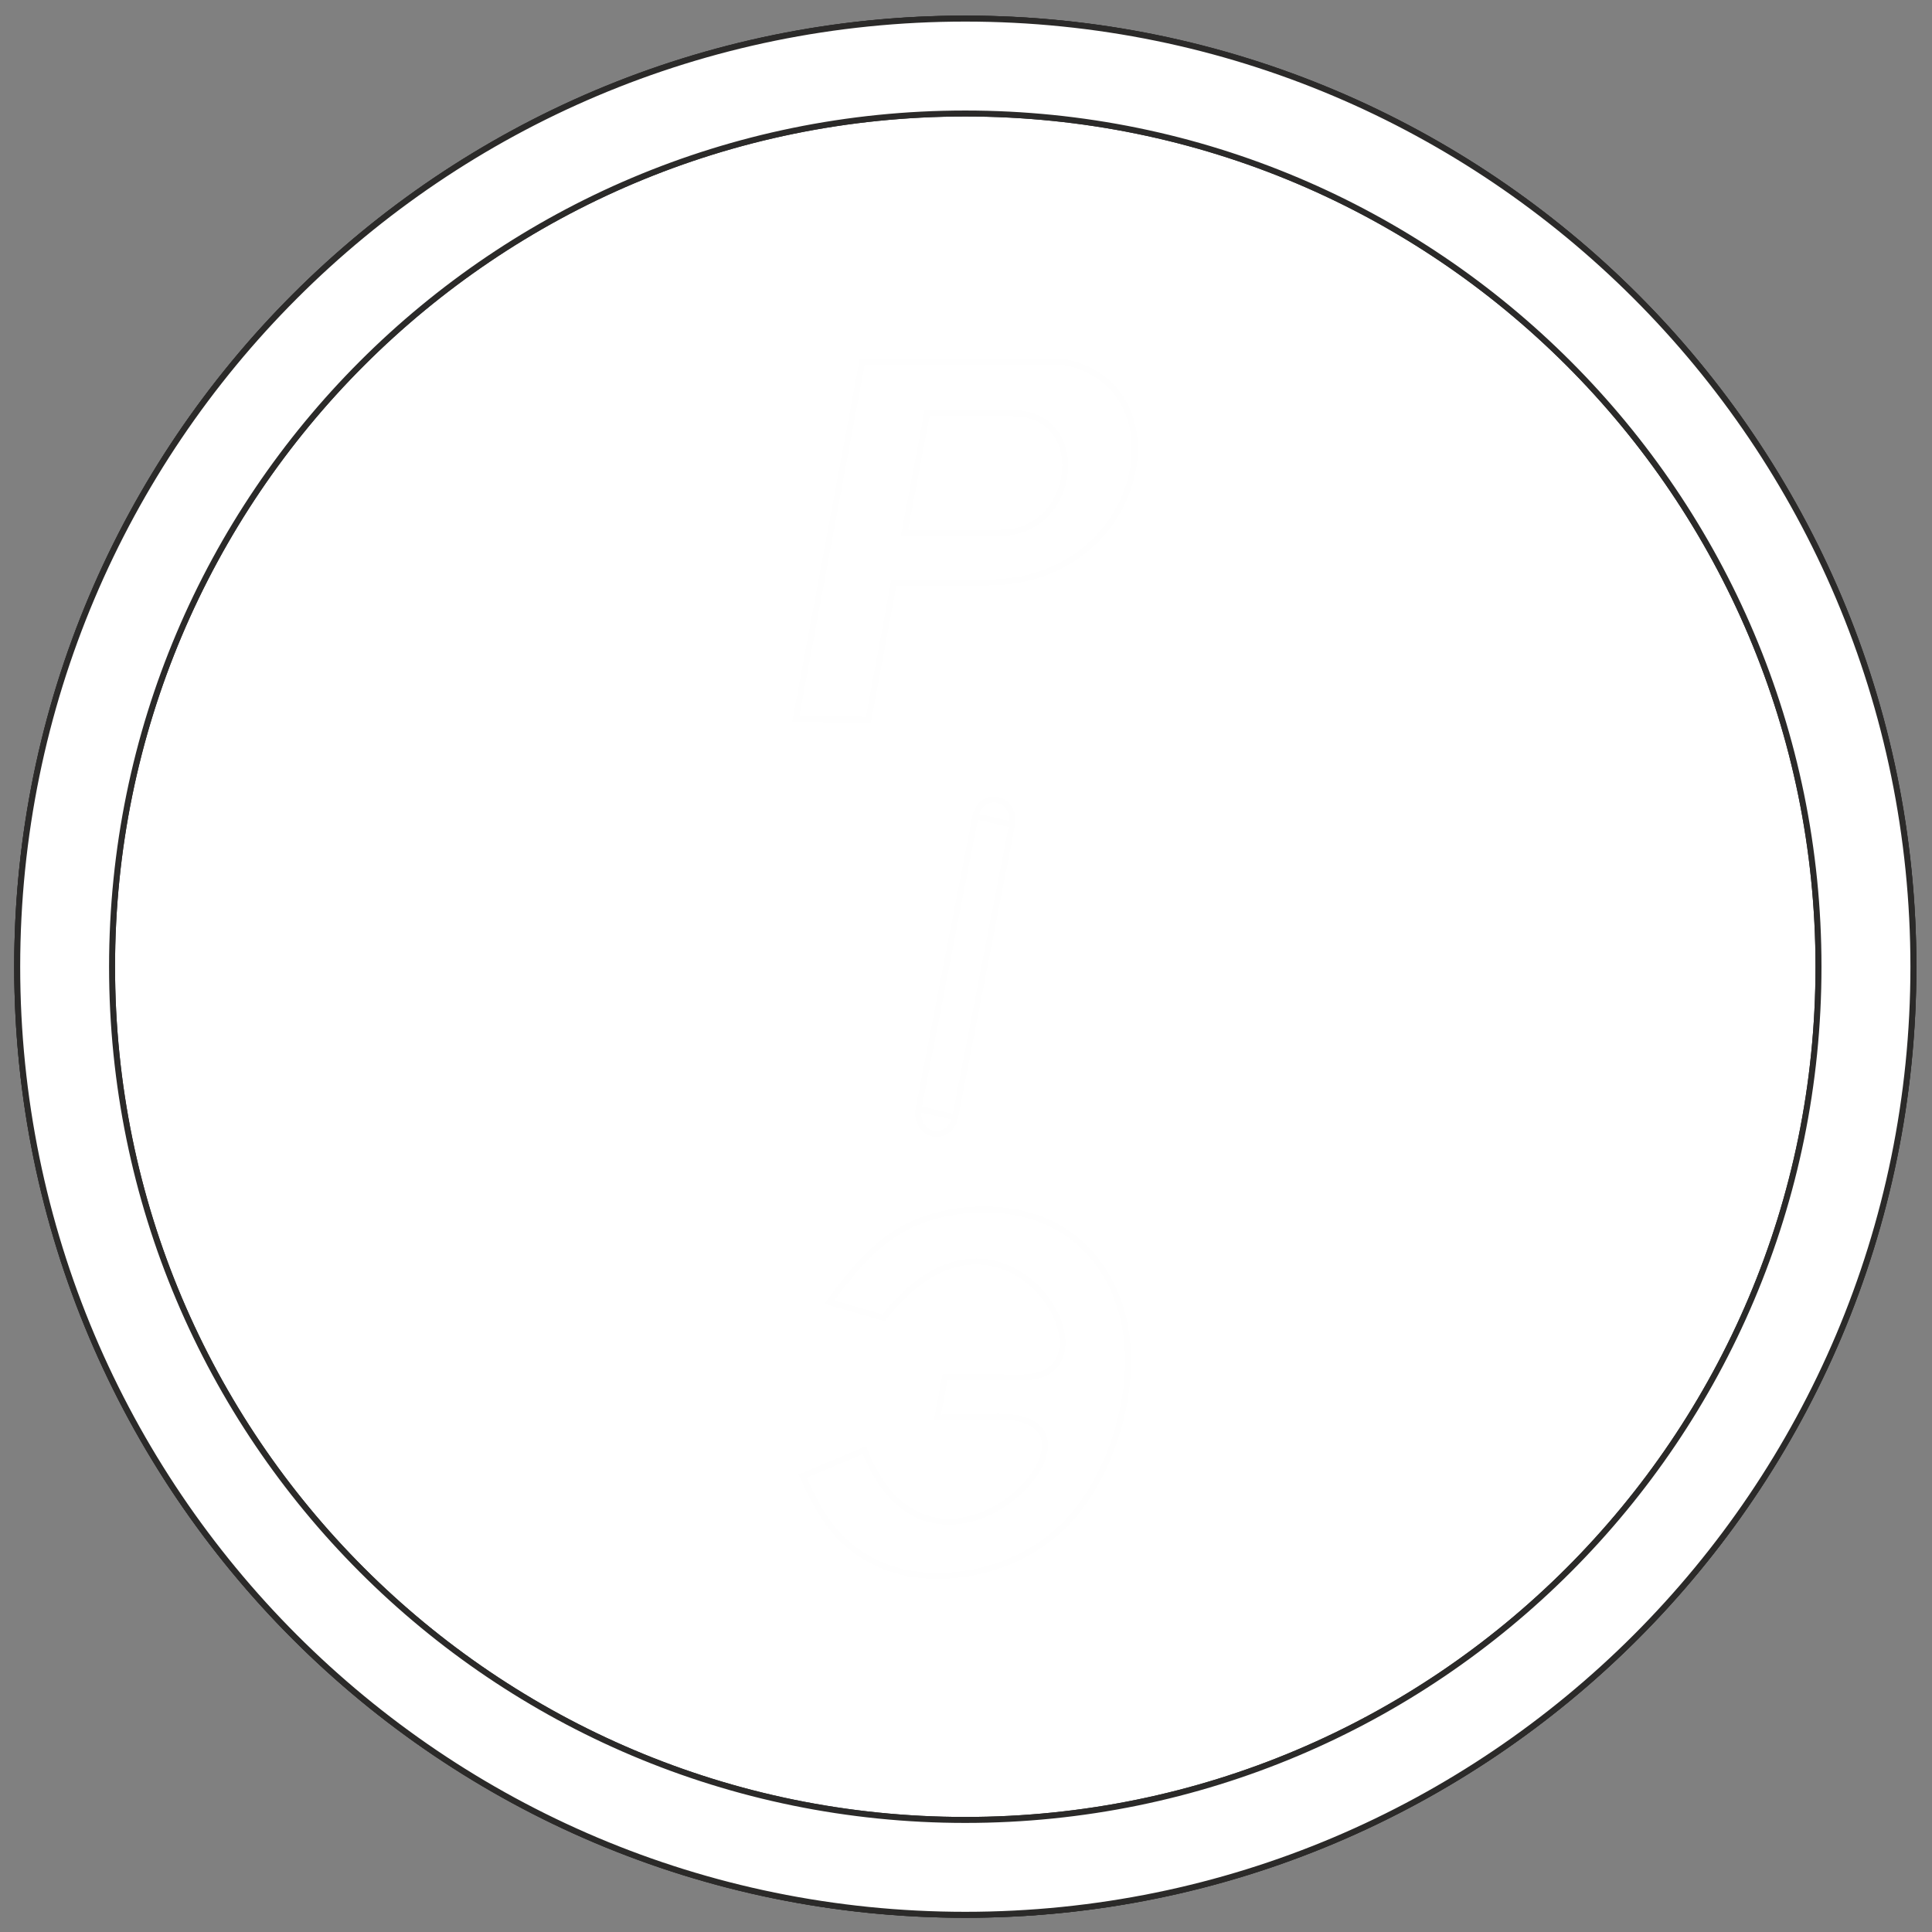 <?xml version="1.0" encoding="UTF-8"?>
<!DOCTYPE svg PUBLIC "-//W3C//DTD SVG 1.1//EN" "http://www.w3.org/Graphics/SVG/1.1/DTD/svg11.dtd">
<!-- Creator: CorelDRAW -->
<svg xmlns="http://www.w3.org/2000/svg" xml:space="preserve" width="32px" height="32px" version="1.1" style="shape-rendering:geometricPrecision; text-rendering:geometricPrecision; image-rendering:optimizeQuality; fill-rule:evenodd; clip-rule:evenodd"
viewBox="0 0 32 32"
 xmlns:xlink="http://www.w3.org/1999/xlink"
 xmlns:xodm="http://www.corel.com/coreldraw/odm/2003">
 <rect x="0" y="0" width="32" height="32" fill="#808080" stroke="none"/>
 <defs>
  <style type="text/css">
   <![CDATA[
    .str1 {stroke:#412899;stroke-width:0.697;stroke-miterlimit:22.926}
    .str5 {stroke:#FEFEFE;stroke-width:0.099;stroke-miterlimit:22.926}
    .str4 {stroke:#2B2A29;stroke-width:0.099;stroke-miterlimit:22.926}
    .str2 {stroke:#9A9AFF;stroke-width:0.099;stroke-miterlimit:22.926}
    .str3 {stroke:#000096;stroke-width:0.038;stroke-miterlimit:22.926}
    .str0 {stroke:#412899;stroke-width:0.697;stroke-linecap:round;stroke-miterlimit:22.926}
    .fil0 {fill:none}
    .fil1 {fill:white}
    .fil3 {fill:#FEFEFE;fill-rule:nonzero}
    .fil2 {fill:white;fill-rule:nonzero}
   ]]>
  </style>
 </defs>
 <g id="Слой_x0020_1">
  <path class="fil0 str0" d="M7.132 7.285c2.234,2.233 3.615,5.319 3.615,8.727 0,3.408 -1.381,6.493 -3.615,8.726"/>
  <line class="fil0 str1" x1="7.349" y1="16.012" x2="24.627" y2= "16.012" />
  <path class="fil0 str0" d="M21.764 19.617c0.598,1.958 1.669,3.71 3.08,5.121m0 -17.453c-2.233,2.233 -3.615,5.319 -3.615,8.727m0.535 3.605c-0.348,-1.14 -0.535,-2.351 -0.535,-3.605"/>
  <path class="fil0 str0" d="M26.218 23.691c-1.966,-1.965 -3.181,-4.68 -3.181,-7.679 0,-2.999 1.215,-5.714 3.181,-7.68"/>
  <path class="fil0 str0" d="M5.759 8.332c1.965,1.966 3.181,4.681 3.181,7.68 0,2.999 -1.216,5.714 -3.181,7.679"/>
  <path class="fil0 str0" d="M4.602 22.644c1.697,-1.697 2.747,-4.042 2.747,-6.632 0,-2.59 -1.05,-4.935 -2.747,-6.633"/>
  <path class="fil0 str0" d="M27.374 9.379c-1.697,1.698 -2.747,4.043 -2.747,6.633 0,2.59 1.05,4.935 2.747,6.632"/>
  <line class="fil0 str2" x1="12.507" y1="12.177" x2="12.524" y2= "12.176" />
  <path class="fil1 str3" d="M13.292 24.45l1.025 -0.431c1.177,2.977 4.493,-0.597 2.205,-0.552l-0.996 0.014 0.127 -0.669 1.273 0.003c1.764,0.016 -0.281,-3.564 -2.289,-0.989l-0.901 -0.258c0.33,-0.441 0.66,-0.881 1.153,-1.174 0.092,-0.055 0.19,-0.106 0.295,-0.149 0.665,-0.277 1.601,-0.309 2.298,0.061 0.698,0.369 1.157,1.138 1.199,2.088 0.042,0.951 -0.334,2.082 -0.962,2.771 -0.627,0.69 -1.506,0.938 -2.197,0.937 -0.69,-0.002 -1.192,-0.254 -1.532,-0.571 -0.34,-0.317 -0.519,-0.699 -0.698,-1.081z"/>
  <path class="fil1" d="M14.383 11.923l0.423 -2.276 1.552 0c2.619,0 3.269,-3.28 1.255,-3.654l-3.332 0 -1.08 5.804 -0.02 0.109 1.202 0.017zm0.598 -3.099l0.375 -1.981 1.42 0c1.295,0.007 1.067,1.981 -0.199,1.981l-1.596 0z"/>
  <g id="_1714032191424">
   <path class="fil2" d="M16.156 13.518c0.037,-0.188 0.202,-0.309 0.369,-0.27 0.168,0.039 0.274,0.223 0.237,0.411l-0.606 -0.141zm-0.942 4.846l0.942 -4.846 0.606 0.141 -0.942 4.846 -0.606 -0.141zm0.606 0.141c-0.036,0.189 -0.202,0.31 -0.369,0.271 -0.167,-0.039 -0.273,-0.224 -0.237,-0.412l0.606 0.141z"/>
  </g>
  <circle class="fil1 str4" cx="15.988" cy="16.012" r="14.132"/>
  <circle class="fil1 str4" cx="15.988" cy="16.012" r="15.703"/>
  <path class="fil1 str4" d="M1.856 16.012c0,-7.805 6.327,-14.132 14.132,-14.132 7.805,0 14.132,6.327 14.132,14.132 0,7.805 -6.327,14.132 -14.132,14.132 -7.805,0 -14.132,-6.327 -14.132,-14.132zm29.836 0c0,-8.673 -7.031,-15.704 -15.704,-15.704 -8.673,0 -15.703,7.031 -15.703,15.704 0,8.673 7.03,15.703 15.703,15.703 8.673,0 15.704,-7.03 15.704,-15.703z"/>
  <path class="fil1 str4" d="M1.856 16.012c0,-7.805 6.327,-14.132 14.132,-14.132 7.805,0 14.132,6.327 14.132,14.132 0,7.805 -6.327,14.132 -14.132,14.132 -7.805,0 -14.132,-6.327 -14.132,-14.132zm29.836 0c0,-8.673 -7.031,-15.704 -15.704,-15.704 -8.673,0 -15.703,7.031 -15.703,15.704 0,8.673 7.03,15.703 15.703,15.703 8.673,0 15.704,-7.03 15.704,-15.703z"/>
  <path class="fil1 str5" d="M14.281 5.993l-1.08 5.804 -0.02 0.109 1.202 0.017 0.423 -2.276 1.552 0c2.619,0 3.269,-3.28 1.255,-3.654l-3.332 0zm2.296 2.831l-1.596 0 0.375 -1.981 1.42 0c1.295,0.007 1.067,1.981 -0.199,1.981z"/>
  <path class="fil1 str5" d="M18.681 22.394c-0.042,-0.95 -0.501,-1.719 -1.199,-2.088 -0.697,-0.37 -1.633,-0.338 -2.298,-0.061 -0.105,0.043 -0.203,0.094 -0.295,0.149 -0.493,0.293 -0.823,0.733 -1.153,1.174l0.901 0.258c2.008,-2.575 4.053,1.005 2.289,0.989l-1.273 -0.003 -0.127 0.669 0.996 -0.014c2.288,-0.045 -1.028,3.529 -2.205,0.552l-1.025 0.431c0.179,0.382 0.358,0.764 0.698,1.081 0.34,0.317 0.842,0.569 1.532,0.571 0.691,0.001 1.57,-0.247 2.197,-0.937 0.628,-0.689 1.004,-1.82 0.962,-2.771z"/>
  <g>
   <polygon class="fil1" points="16.305,16.012 16.762,13.659 16.156,13.518 15.672,16.012 15.214,18.364 15.82,18.505 "/>
   <path id="_1" class="fil3" d="M16.811 13.669l-0.458 2.352 -0.097 -0.019 0.458 -2.352 0.059 -0.039 0.038 0.058zm-0.038 -0.058l0.047 0.011 -0.009 0.047 -0.038 -0.058zm-0.606 -0.141l0.606 0.141 -0.022 0.097 -0.606 -0.142 -0.037 -0.057 0.059 -0.039zm-0.059 0.039l0.01 -0.05 0.049 0.011 -0.059 0.039zm-0.485 2.493l0.485 -2.493 0.097 0.019 -0.485 2.493 -0.097 -0.019zm-0.457 2.353l0.457 -2.353 0.097 0.019 -0.457 2.353 -0.06 0.038 -0.037 -0.057zm0.037 0.057l-0.046 -0.011 0.009 -0.046 0.037 0.057zm0.606 0.141l-0.606 -0.141 0.023 -0.096 0.605 0.141 0.038 0.058 -0.06 0.038zm0.06 -0.038l-0.01 0.05 -0.05 -0.012 0.06 -0.038zm0.484 -2.494l-0.484 2.494 -0.097 -0.019 0.484 -2.494 0.097 0.019z"/>
  </g>
  <path class="fil1 str5" d="M16.156 13.518l0.606 0.141c0.037,-0.188 -0.069,-0.372 -0.237,-0.411 -0.167,-0.039 -0.332,0.082 -0.369,0.27z"/>
  <path class="fil1 str5" d="M15.82 18.505l-0.606 -0.141c-0.036,0.188 0.07,0.373 0.237,0.412 0.167,0.039 0.333,-0.082 0.369,-0.271z"/>
 </g>
</svg>
